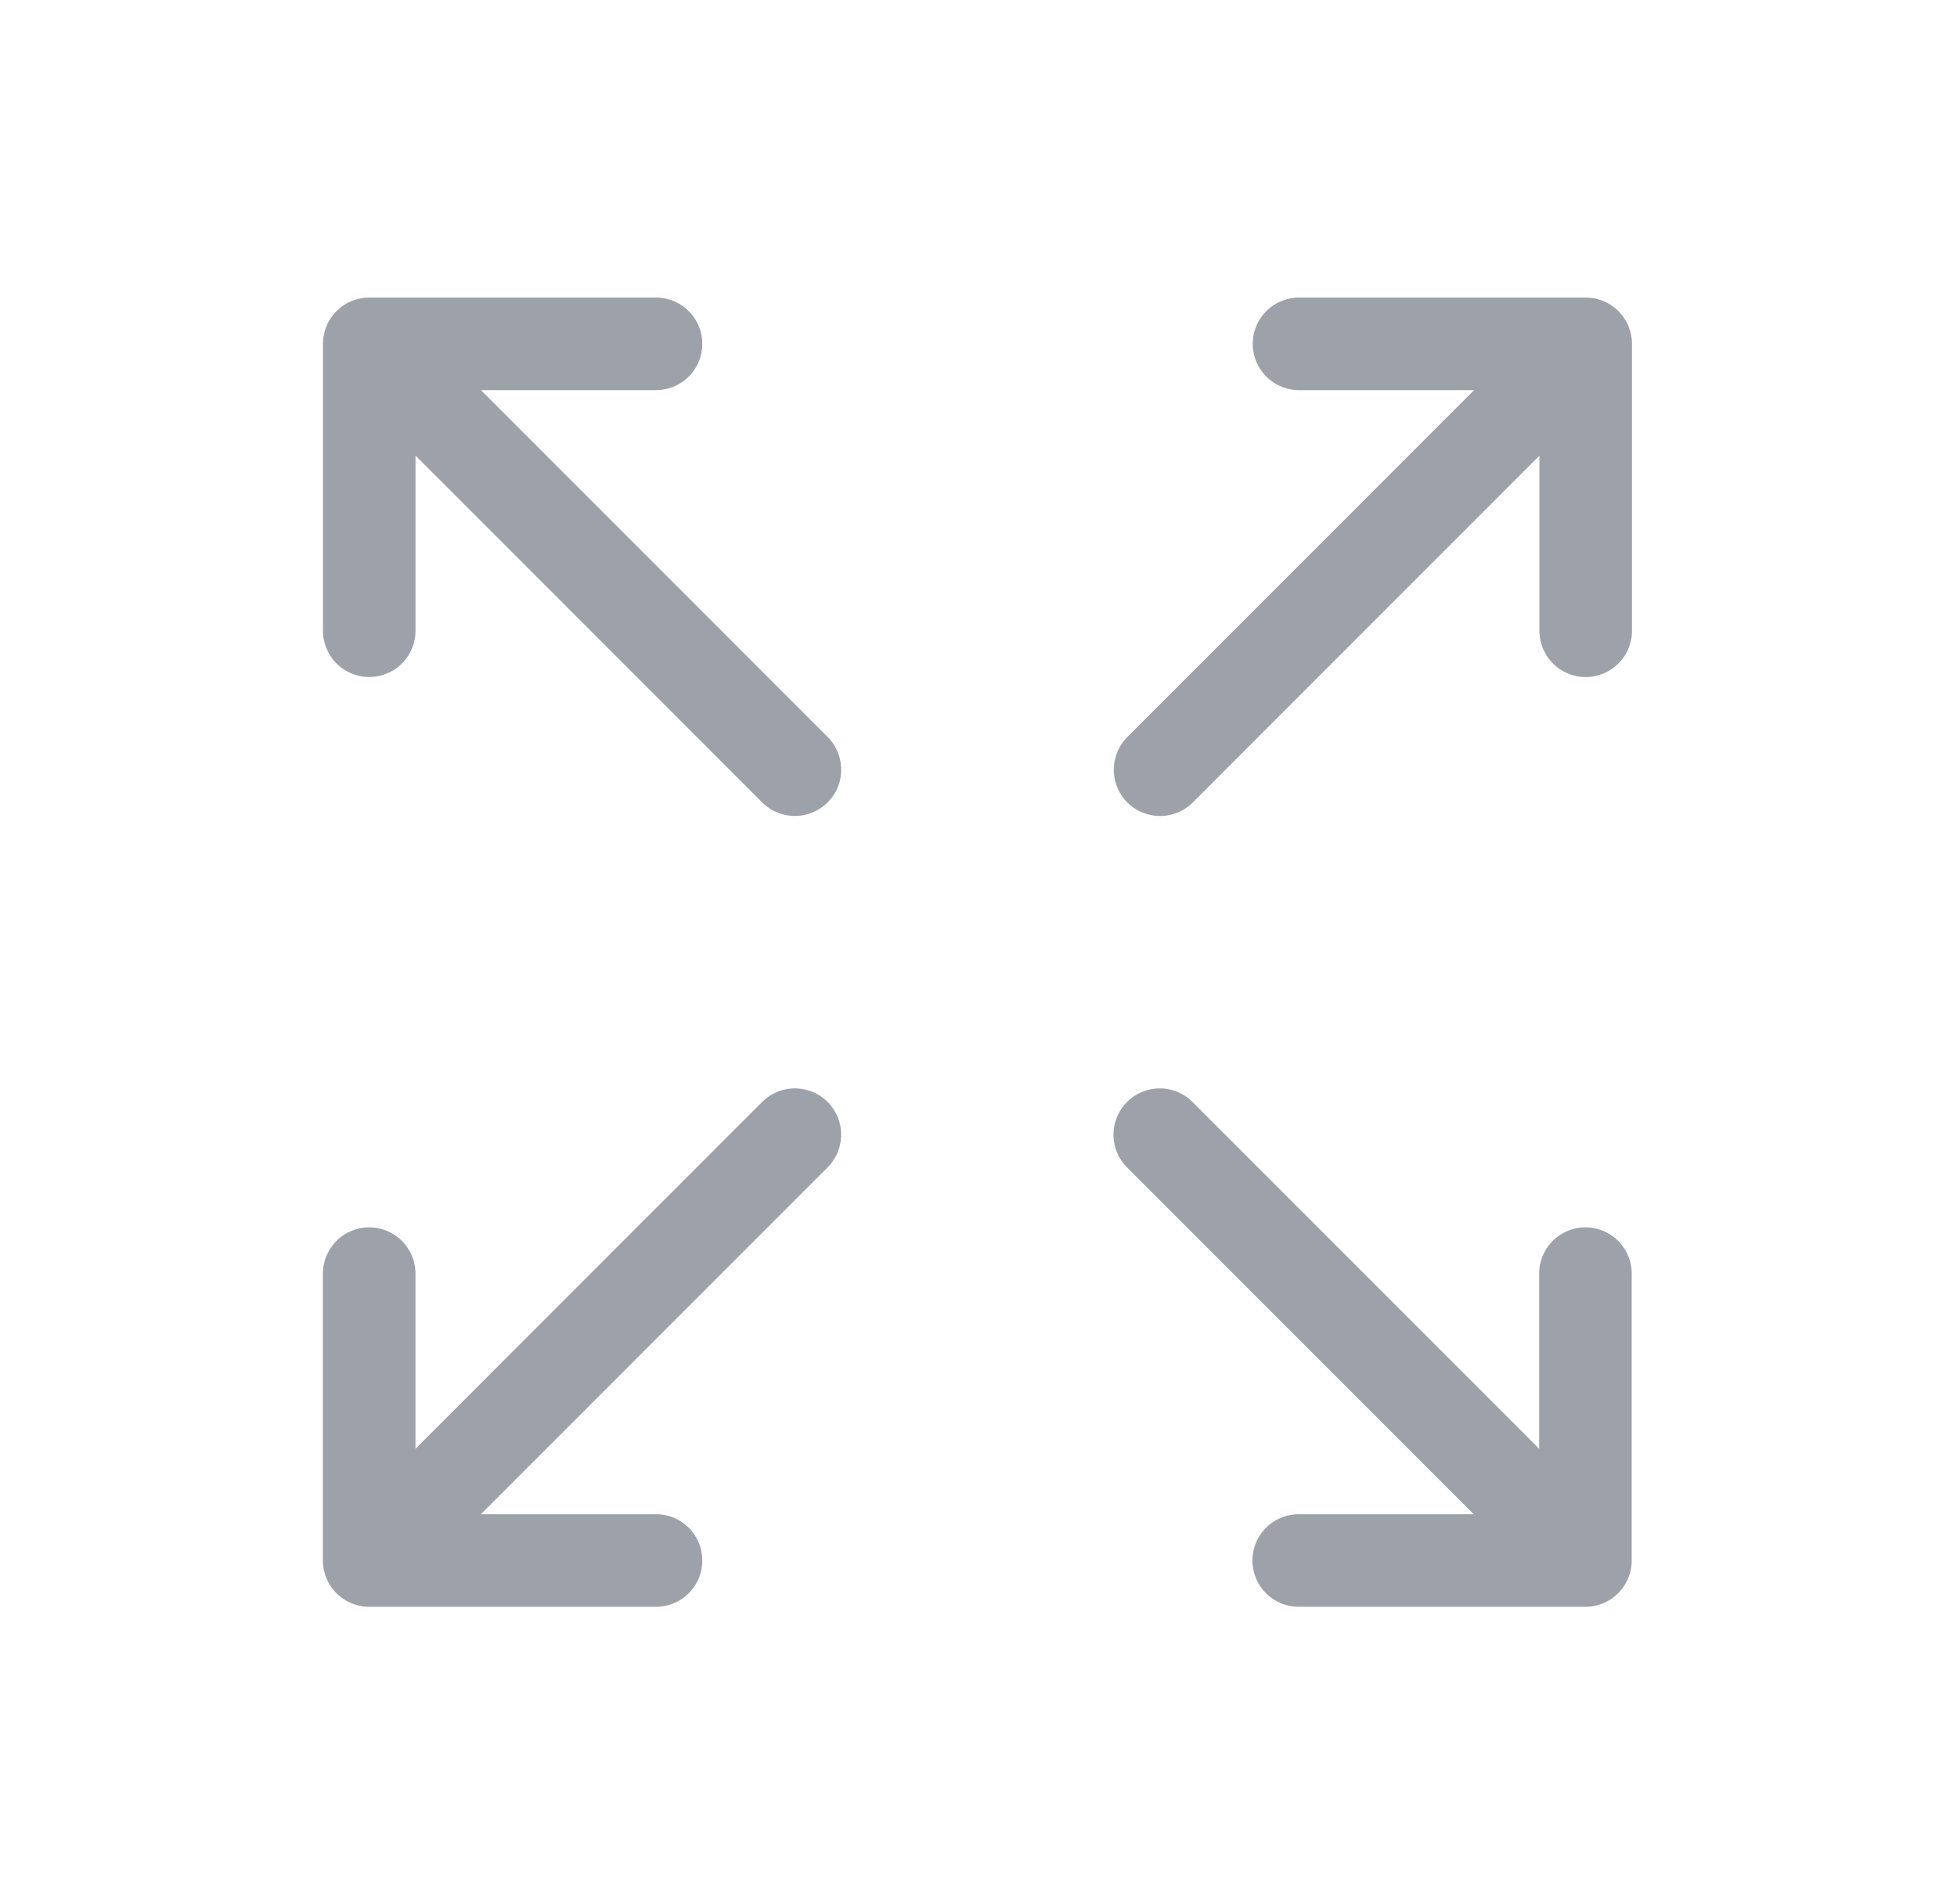 <svg width="37" height="36" fill="none" xmlns="http://www.w3.org/2000/svg"><g clip-path="url(#clip0_3129_617)"><path d="M24.56 6.5h5.42m0 0v5.424m0-5.423l-8.047 8.05M12.403 29.5H6.98m0 0v-5.423m0 5.423l8.048-8.05m14.947 2.627V29.5m0 0h-5.421m5.421 0l-8.048-8.05M6.981 11.923V6.5m0 0h5.422m-5.422 0l8.048 8.05" stroke="#9DA2AA" stroke-width="1.75" stroke-linecap="round" stroke-linejoin="round"/></g><defs><clipPath id="clip0_3129_617"><path fill="#fff" transform="translate(.48)" d="M0 0h36v36H0z"/></clipPath></defs></svg>
